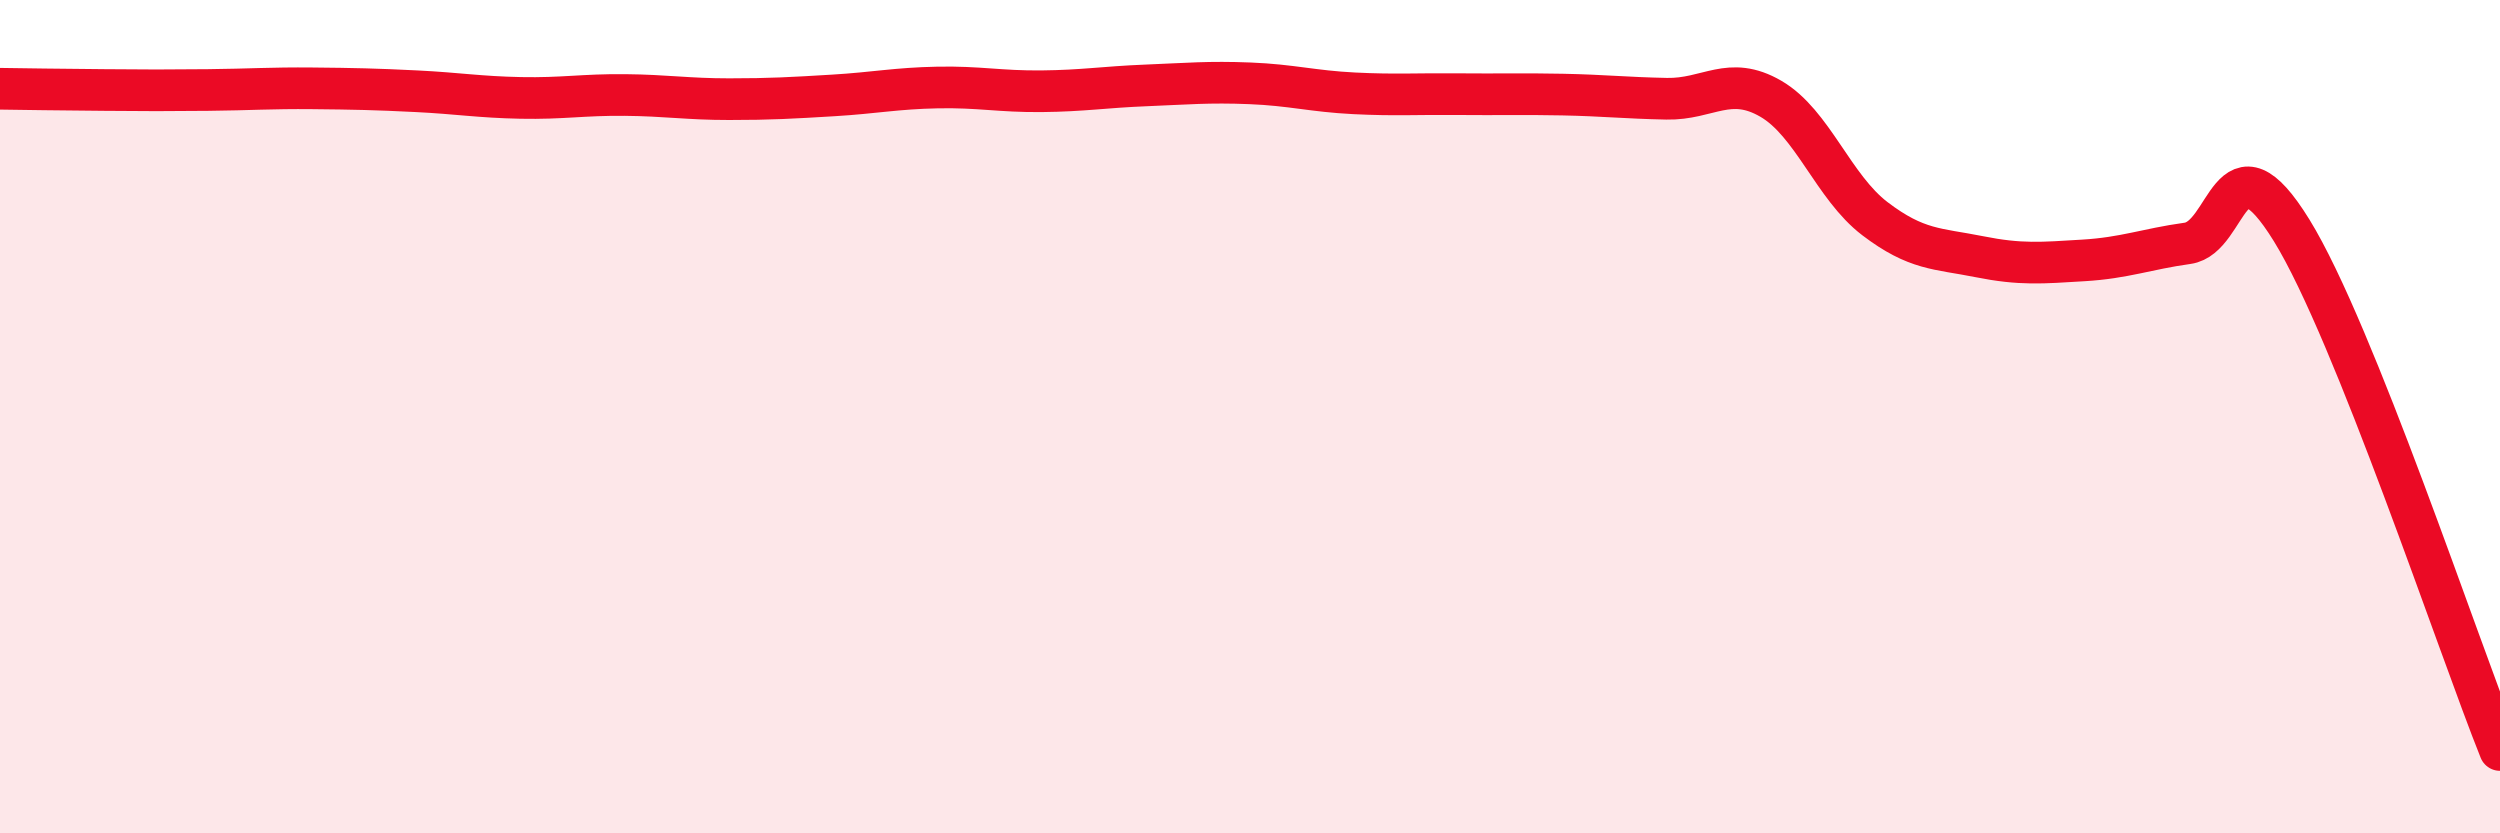 
    <svg width="60" height="20" viewBox="0 0 60 20" xmlns="http://www.w3.org/2000/svg">
      <path
        d="M 0,2.13 C 0.5,2.14 1.5,2.15 2.5,2.16 C 3.5,2.17 4,2.17 5,2.16 C 6,2.15 6.5,2.11 7.5,2.12 C 8.5,2.13 9,2.14 10,2.19 C 11,2.24 11.5,2.33 12.5,2.35 C 13.5,2.37 14,2.27 15,2.28 C 16,2.29 16.5,2.38 17.5,2.38 C 18.5,2.38 19,2.35 20,2.29 C 21,2.23 21.5,2.12 22.5,2.1 C 23.5,2.08 24,2.2 25,2.19 C 26,2.18 26.5,2.09 27.5,2.05 C 28.5,2.01 29,1.96 30,2 C 31,2.04 31.5,2.19 32.5,2.24 C 33.5,2.29 34,2.25 35,2.26 C 36,2.27 36.5,2.25 37.5,2.27 C 38.5,2.29 39,2.35 40,2.37 C 41,2.39 41.5,1.79 42.5,2.37 C 43.5,2.95 44,4.49 45,5.25 C 46,6.01 46.5,5.96 47.5,6.16 C 48.5,6.36 49,6.31 50,6.25 C 51,6.19 51.5,5.98 52.5,5.84 C 53.5,5.7 53.5,3.1 55,5.53 C 56.5,7.96 59,15.51 60,18L60 20L0 20Z"
        fill="#EB0A25"
        opacity="0.1"
        stroke-linecap="round"
        stroke-linejoin="round"
      />
      <path
        d="M 0,2.13 C 0.5,2.14 1.5,2.15 2.5,2.16 C 3.5,2.17 4,2.17 5,2.16 C 6,2.15 6.5,2.11 7.5,2.12 C 8.5,2.13 9,2.14 10,2.19 C 11,2.24 11.5,2.33 12.5,2.35 C 13.5,2.37 14,2.27 15,2.28 C 16,2.29 16.5,2.38 17.5,2.38 C 18.5,2.38 19,2.35 20,2.29 C 21,2.23 21.5,2.12 22.5,2.1 C 23.5,2.08 24,2.2 25,2.19 C 26,2.18 26.5,2.09 27.5,2.05 C 28.5,2.01 29,1.96 30,2 C 31,2.04 31.5,2.19 32.5,2.24 C 33.5,2.29 34,2.25 35,2.26 C 36,2.27 36.5,2.25 37.5,2.27 C 38.5,2.29 39,2.35 40,2.37 C 41,2.39 41.5,1.79 42.5,2.37 C 43.5,2.95 44,4.49 45,5.25 C 46,6.01 46.5,5.96 47.5,6.16 C 48.5,6.36 49,6.31 50,6.25 C 51,6.19 51.5,5.98 52.5,5.84 C 53.5,5.7 53.5,3.1 55,5.53 C 56.5,7.96 59,15.51 60,18"
        stroke="#EB0A25"
        stroke-width="1"
        fill="none"
        stroke-linecap="round"
        stroke-linejoin="round"
      />
    </svg>
  